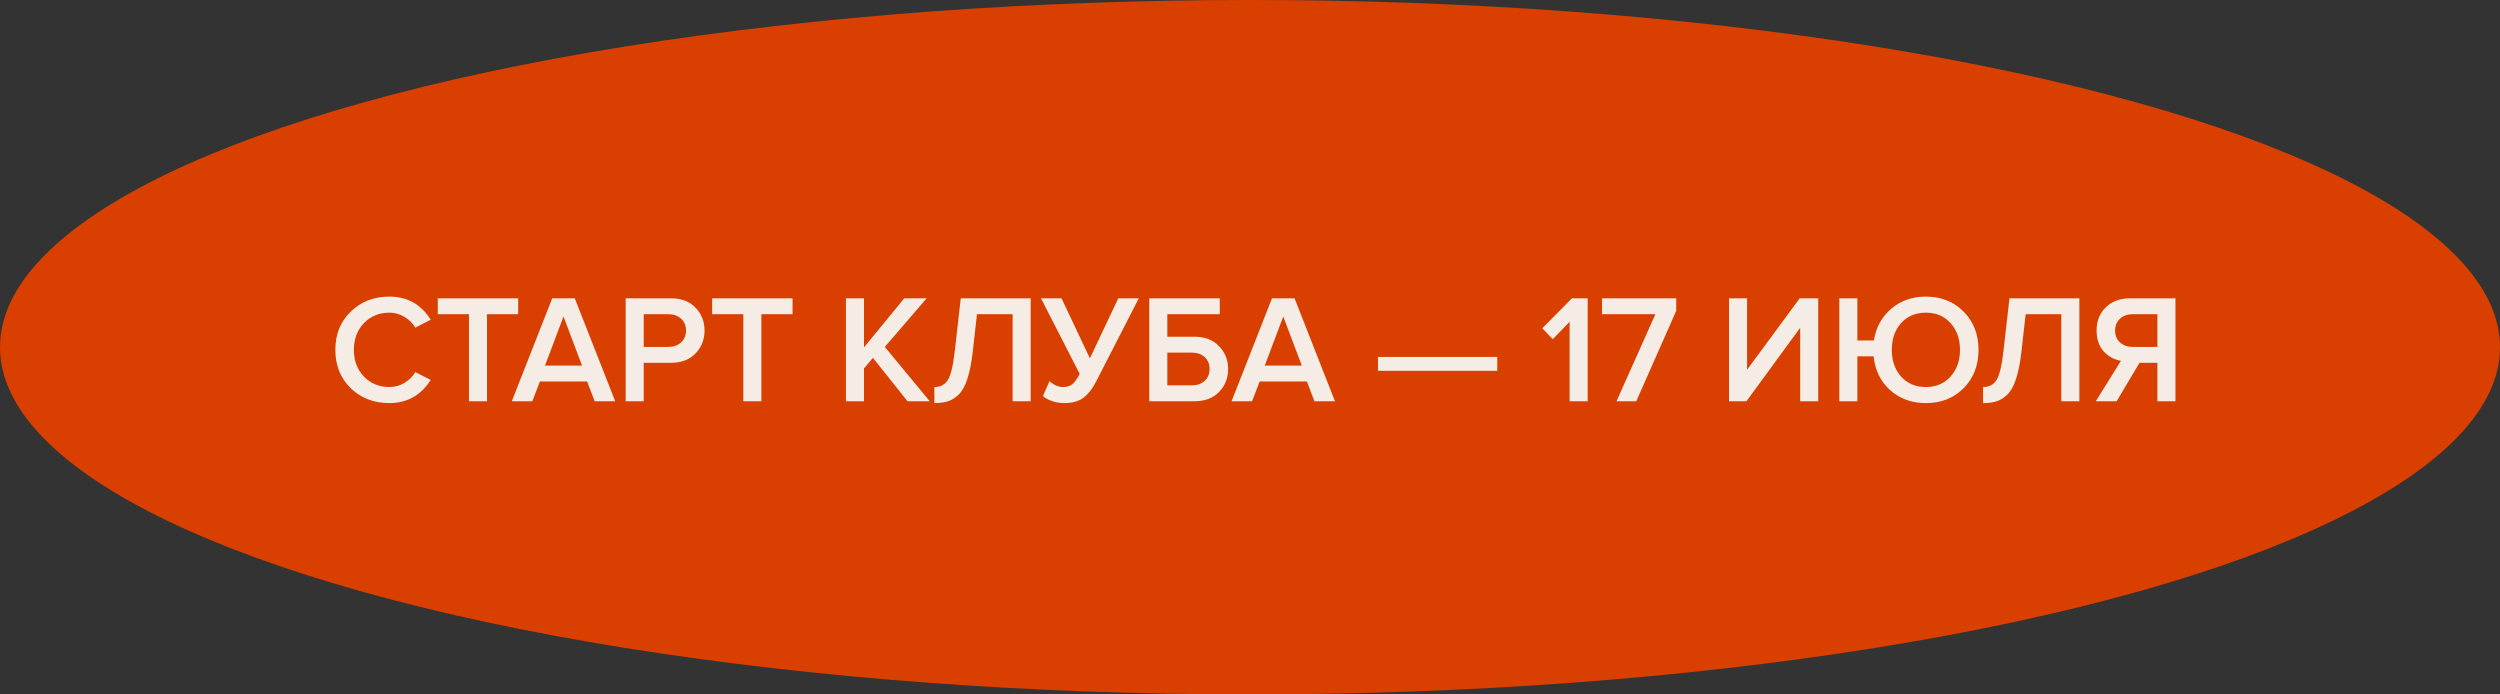 <?xml version="1.0" encoding="UTF-8"?> <svg xmlns="http://www.w3.org/2000/svg" width="162" height="45" viewBox="0 0 162 45" fill="none"><rect x="0" y="0" width="162" height="45" fill="#333333" stroke="none"/> <ellipse cx="81" cy="22.5" rx="81" ry="22.5" fill="#D94000"></ellipse> <path d="M25.231 26.12C24.231 26.12 23.398 25.8 22.731 25.16C22.065 24.513 21.731 23.683 21.731 22.67C21.731 21.657 22.065 20.83 22.731 20.19C23.398 19.543 24.231 19.22 25.231 19.22C26.391 19.22 27.285 19.72 27.911 20.72L26.911 21.23C26.745 20.943 26.508 20.71 26.201 20.53C25.901 20.35 25.578 20.26 25.231 20.26C24.571 20.26 24.021 20.487 23.581 20.94C23.148 21.393 22.931 21.97 22.931 22.67C22.931 23.37 23.148 23.947 23.581 24.4C24.021 24.853 24.571 25.08 25.231 25.08C25.585 25.08 25.911 24.99 26.211 24.81C26.511 24.63 26.745 24.397 26.911 24.11L27.911 24.62C27.271 25.62 26.378 26.12 25.231 26.12ZM31.558 26H30.388V20.36H28.368V19.33H33.578V20.36H31.558V26ZM39.865 26H38.535L38.045 24.72H34.985L34.495 26H33.165L35.785 19.33H37.245L39.865 26ZM37.715 23.69L36.515 20.51L35.315 23.69H37.715ZM41.713 26H40.543V19.33H43.473C44.147 19.33 44.677 19.53 45.063 19.93C45.457 20.33 45.653 20.827 45.653 21.42C45.653 22.007 45.457 22.503 45.063 22.91C44.677 23.31 44.147 23.51 43.473 23.51H41.713V26ZM43.313 22.48C43.647 22.48 43.92 22.383 44.133 22.19C44.347 21.997 44.453 21.74 44.453 21.42C44.453 21.1 44.347 20.843 44.133 20.65C43.92 20.457 43.647 20.36 43.313 20.36H41.713V22.48H43.313ZM49.337 26H48.167V20.36H46.147V19.33H51.357V20.36H49.337V26ZM60.247 26H58.807L56.567 23.19L55.987 23.87V26H54.817V19.33H55.987V22.51L58.597 19.33H60.047L57.337 22.48L60.247 26ZM60.548 26.12V25.08C60.935 25.08 61.225 24.93 61.418 24.63C61.611 24.323 61.761 23.7 61.868 22.76L62.258 19.33H66.788V26H65.618V20.36H63.308L63.028 22.84C62.948 23.527 62.835 24.093 62.688 24.54C62.548 24.987 62.365 25.323 62.138 25.55C61.918 25.77 61.685 25.92 61.438 26C61.198 26.08 60.901 26.12 60.548 26.12ZM68.955 26.12C68.675 26.12 68.405 26.073 68.145 25.98C67.885 25.887 67.698 25.78 67.585 25.66L68.005 24.7C68.291 24.953 68.581 25.08 68.875 25.08C69.135 25.08 69.338 25.02 69.485 24.9C69.638 24.773 69.798 24.55 69.965 24.23L67.455 19.33H68.785L70.625 23.22L72.465 19.33H73.795L71.015 24.75C70.781 25.203 70.511 25.547 70.205 25.78C69.898 26.007 69.481 26.12 68.955 26.12ZM74.472 19.33H79.042V20.36H75.642V21.82H77.402C78.075 21.82 78.605 22.023 78.992 22.43C79.385 22.83 79.582 23.323 79.582 23.91C79.582 24.503 79.385 25 78.992 25.4C78.605 25.8 78.075 26 77.402 26H74.472V19.33ZM77.242 22.85H75.642V24.97H77.242C77.575 24.97 77.849 24.873 78.062 24.68C78.275 24.487 78.382 24.23 78.382 23.91C78.382 23.59 78.275 23.333 78.062 23.14C77.849 22.947 77.575 22.85 77.242 22.85ZM86.506 26H85.176L84.686 24.72H81.626L81.136 26H79.806L82.426 19.33H83.886L86.506 26ZM84.356 23.69L83.156 20.51L81.956 23.69H84.356ZM97.023 24.03H89.293V23.13H97.023V24.03ZM102.881 26H101.711V20.85L100.621 21.98L99.941 21.27L101.861 19.33H102.881V26ZM106.03 26H104.75L107.27 20.36H103.81V19.33H108.62V20.14L106.03 26ZM113.171 26H112.041V19.33H113.211V23.96L116.621 19.33H117.821V26L116.651 26V21.24L113.171 26ZM124.798 26.12C123.878 26.12 123.105 25.84 122.478 25.28C121.858 24.72 121.501 23.99 121.408 23.09H120.358V26H119.188V19.33H120.358V22.06H121.428C121.561 21.22 121.935 20.537 122.548 20.01C123.161 19.483 123.911 19.22 124.798 19.22C125.791 19.22 126.608 19.547 127.248 20.2C127.888 20.847 128.208 21.67 128.208 22.67C128.208 23.67 127.888 24.497 127.248 25.15C126.608 25.797 125.791 26.12 124.798 26.12ZM124.798 25.08C125.458 25.08 125.991 24.853 126.398 24.4C126.805 23.94 127.008 23.363 127.008 22.67C127.008 21.97 126.805 21.393 126.398 20.94C125.991 20.487 125.458 20.26 124.798 20.26C124.131 20.26 123.595 20.487 123.188 20.94C122.788 21.393 122.588 21.97 122.588 22.67C122.588 23.37 122.788 23.947 123.188 24.4C123.595 24.853 124.131 25.08 124.798 25.08ZM128.503 26.12V25.08C128.89 25.08 129.18 24.93 129.373 24.63C129.566 24.323 129.716 23.7 129.823 22.76L130.213 19.33H134.743V26H133.573V20.36H131.263L130.983 22.84C130.903 23.527 130.79 24.093 130.643 24.54C130.503 24.987 130.32 25.323 130.093 25.55C129.873 25.77 129.64 25.92 129.393 26C129.153 26.08 128.856 26.12 128.503 26.12ZM137.159 26H135.809L137.439 23.38C136.999 23.307 136.626 23.103 136.319 22.77C136.013 22.43 135.859 21.98 135.859 21.42C135.859 20.8 136.059 20.297 136.459 19.91C136.859 19.523 137.386 19.33 138.039 19.33H140.969V26H139.799V23.51H138.639L137.159 26ZM138.199 22.48H139.799V20.36H138.199C137.866 20.36 137.593 20.457 137.379 20.65C137.166 20.843 137.059 21.1 137.059 21.42C137.059 21.74 137.166 21.997 137.379 22.19C137.593 22.383 137.866 22.48 138.199 22.48Z" fill="#F5EDE5"></path> </svg> 